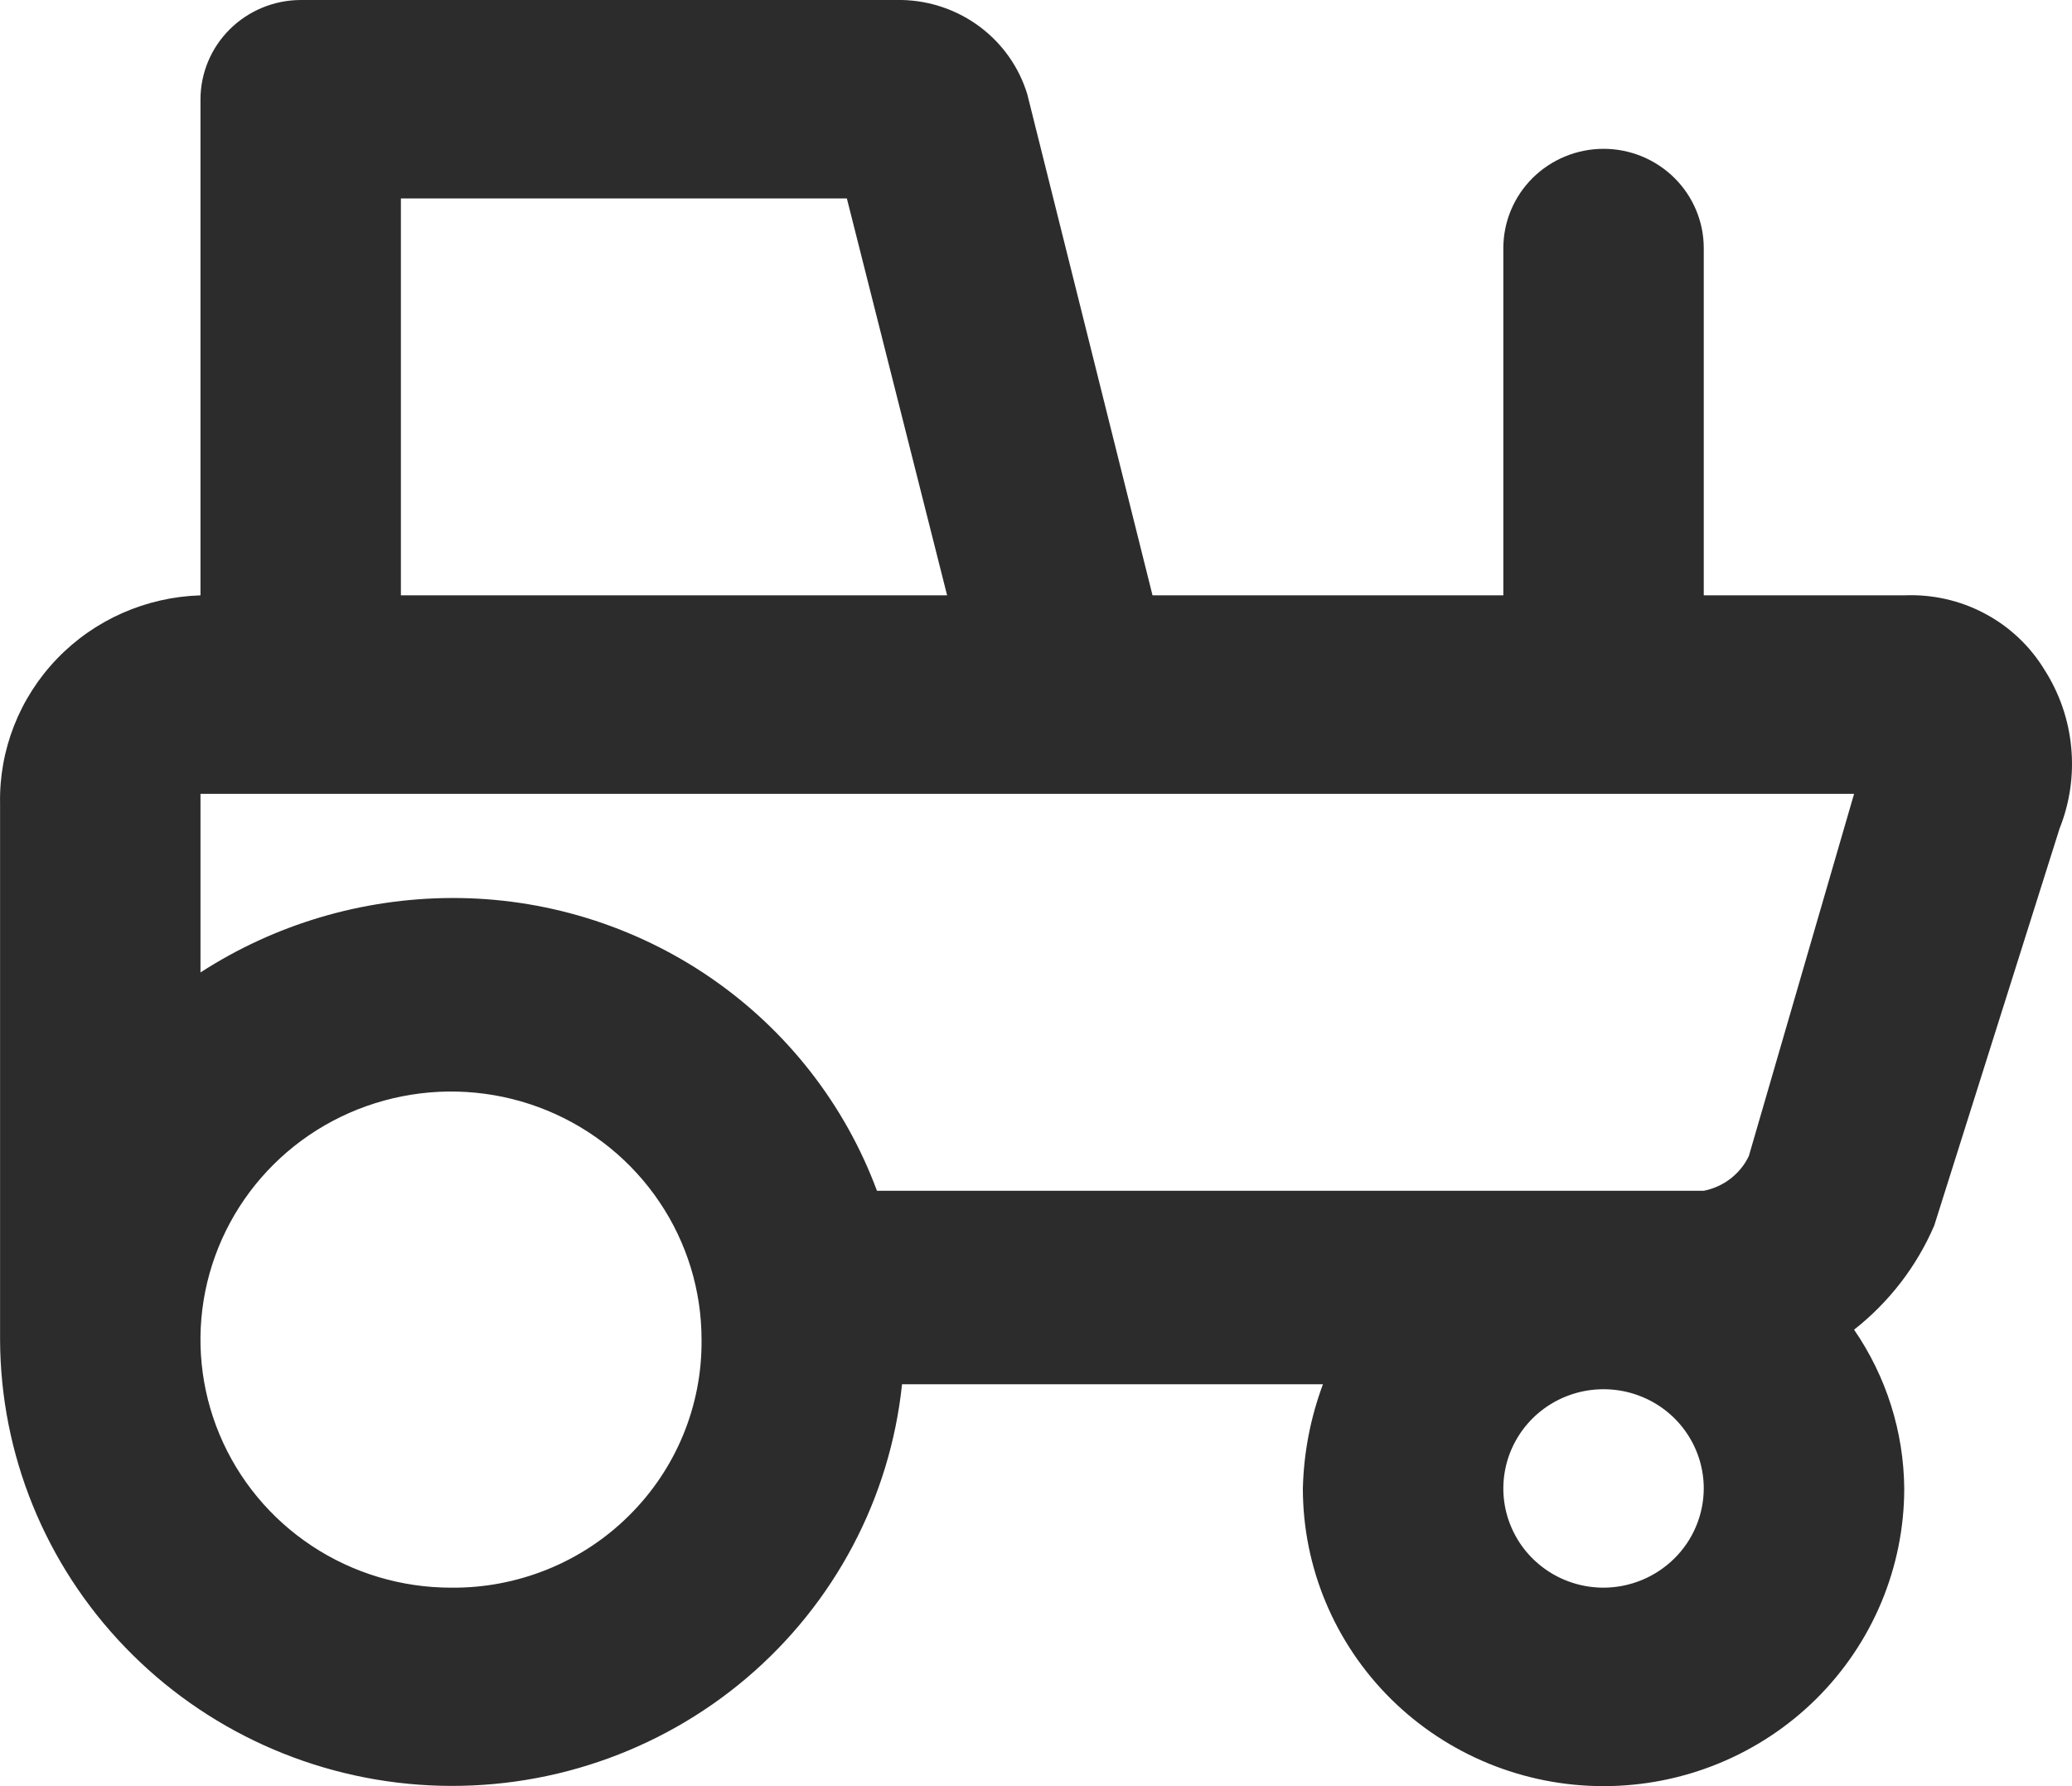 <?xml version="1.0" encoding="UTF-8"?> <svg xmlns="http://www.w3.org/2000/svg" width="29" height="25" viewBox="0 0 29 25" fill="none"> <path d="M26.652 8.333H23.846V3.472C23.846 3.104 23.698 2.751 23.435 2.49C23.172 2.23 22.816 2.083 22.444 2.083C22.072 2.083 21.715 2.23 21.452 2.49C21.189 2.751 21.041 3.104 21.041 3.472V8.333H16.131L14.378 1.319C14.264 0.944 14.033 0.615 13.718 0.378C13.403 0.141 13.02 0.009 12.625 0H4.209C3.837 0.001 3.481 0.148 3.218 0.408C2.955 0.668 2.807 1.021 2.806 1.389V8.333C2.045 8.356 1.323 8.674 0.798 9.22C0.272 9.767 -0.014 10.496 0.001 11.25V18.75C0.006 20.354 0.632 21.896 1.751 23.056C2.869 24.217 4.395 24.909 6.013 24.989C7.632 25.069 9.219 24.531 10.449 23.487C11.679 22.442 12.458 20.971 12.625 19.375H18.516C18.342 19.843 18.247 20.335 18.235 20.833C18.235 21.938 18.679 22.998 19.468 23.78C20.257 24.561 21.328 25 22.444 25C23.559 25 24.63 24.561 25.419 23.78C26.208 22.998 26.652 21.938 26.652 20.833C26.645 20.04 26.401 19.267 25.95 18.611C26.441 18.225 26.827 17.724 27.072 17.153L28.826 11.597C28.97 11.236 29.026 10.847 28.989 10.461C28.953 10.075 28.825 9.703 28.615 9.375C28.413 9.042 28.124 8.77 27.778 8.587C27.433 8.403 27.043 8.316 26.652 8.333ZM11.853 2.778L13.256 8.333H5.611V2.778H11.853ZM6.313 22.222C5.619 22.222 4.941 22.019 4.364 21.637C3.788 21.256 3.338 20.713 3.073 20.079C2.807 19.444 2.738 18.746 2.873 18.073C3.009 17.399 3.343 16.78 3.833 16.295C4.323 15.809 4.948 15.479 5.628 15.345C6.309 15.21 7.014 15.279 7.655 15.542C8.295 15.805 8.843 16.25 9.228 16.821C9.614 17.392 9.819 18.063 9.819 18.75C9.824 19.207 9.736 19.661 9.562 20.084C9.387 20.508 9.129 20.892 8.802 21.215C8.476 21.539 8.088 21.794 7.66 21.967C7.232 22.14 6.774 22.227 6.313 22.222ZM22.444 22.222C22.166 22.222 21.895 22.141 21.664 21.988C21.433 21.835 21.254 21.619 21.148 21.365C21.041 21.111 21.014 20.832 21.068 20.562C21.122 20.293 21.256 20.046 21.452 19.851C21.648 19.657 21.898 19.525 22.17 19.471C22.442 19.418 22.724 19.445 22.98 19.55C23.237 19.655 23.456 19.833 23.61 20.062C23.764 20.29 23.846 20.559 23.846 20.833C23.845 21.201 23.697 21.554 23.434 21.814C23.171 22.074 22.815 22.221 22.444 22.222ZM24.477 16.181C24.418 16.305 24.329 16.413 24.22 16.498C24.11 16.582 23.982 16.64 23.846 16.667H12.274C11.826 15.46 11.014 14.419 9.947 13.686C8.88 12.953 7.611 12.563 6.313 12.569C5.067 12.575 3.849 12.936 2.806 13.611V11.111H25.95L24.477 16.181Z" fill="#2C2C2C"></path> </svg> 
